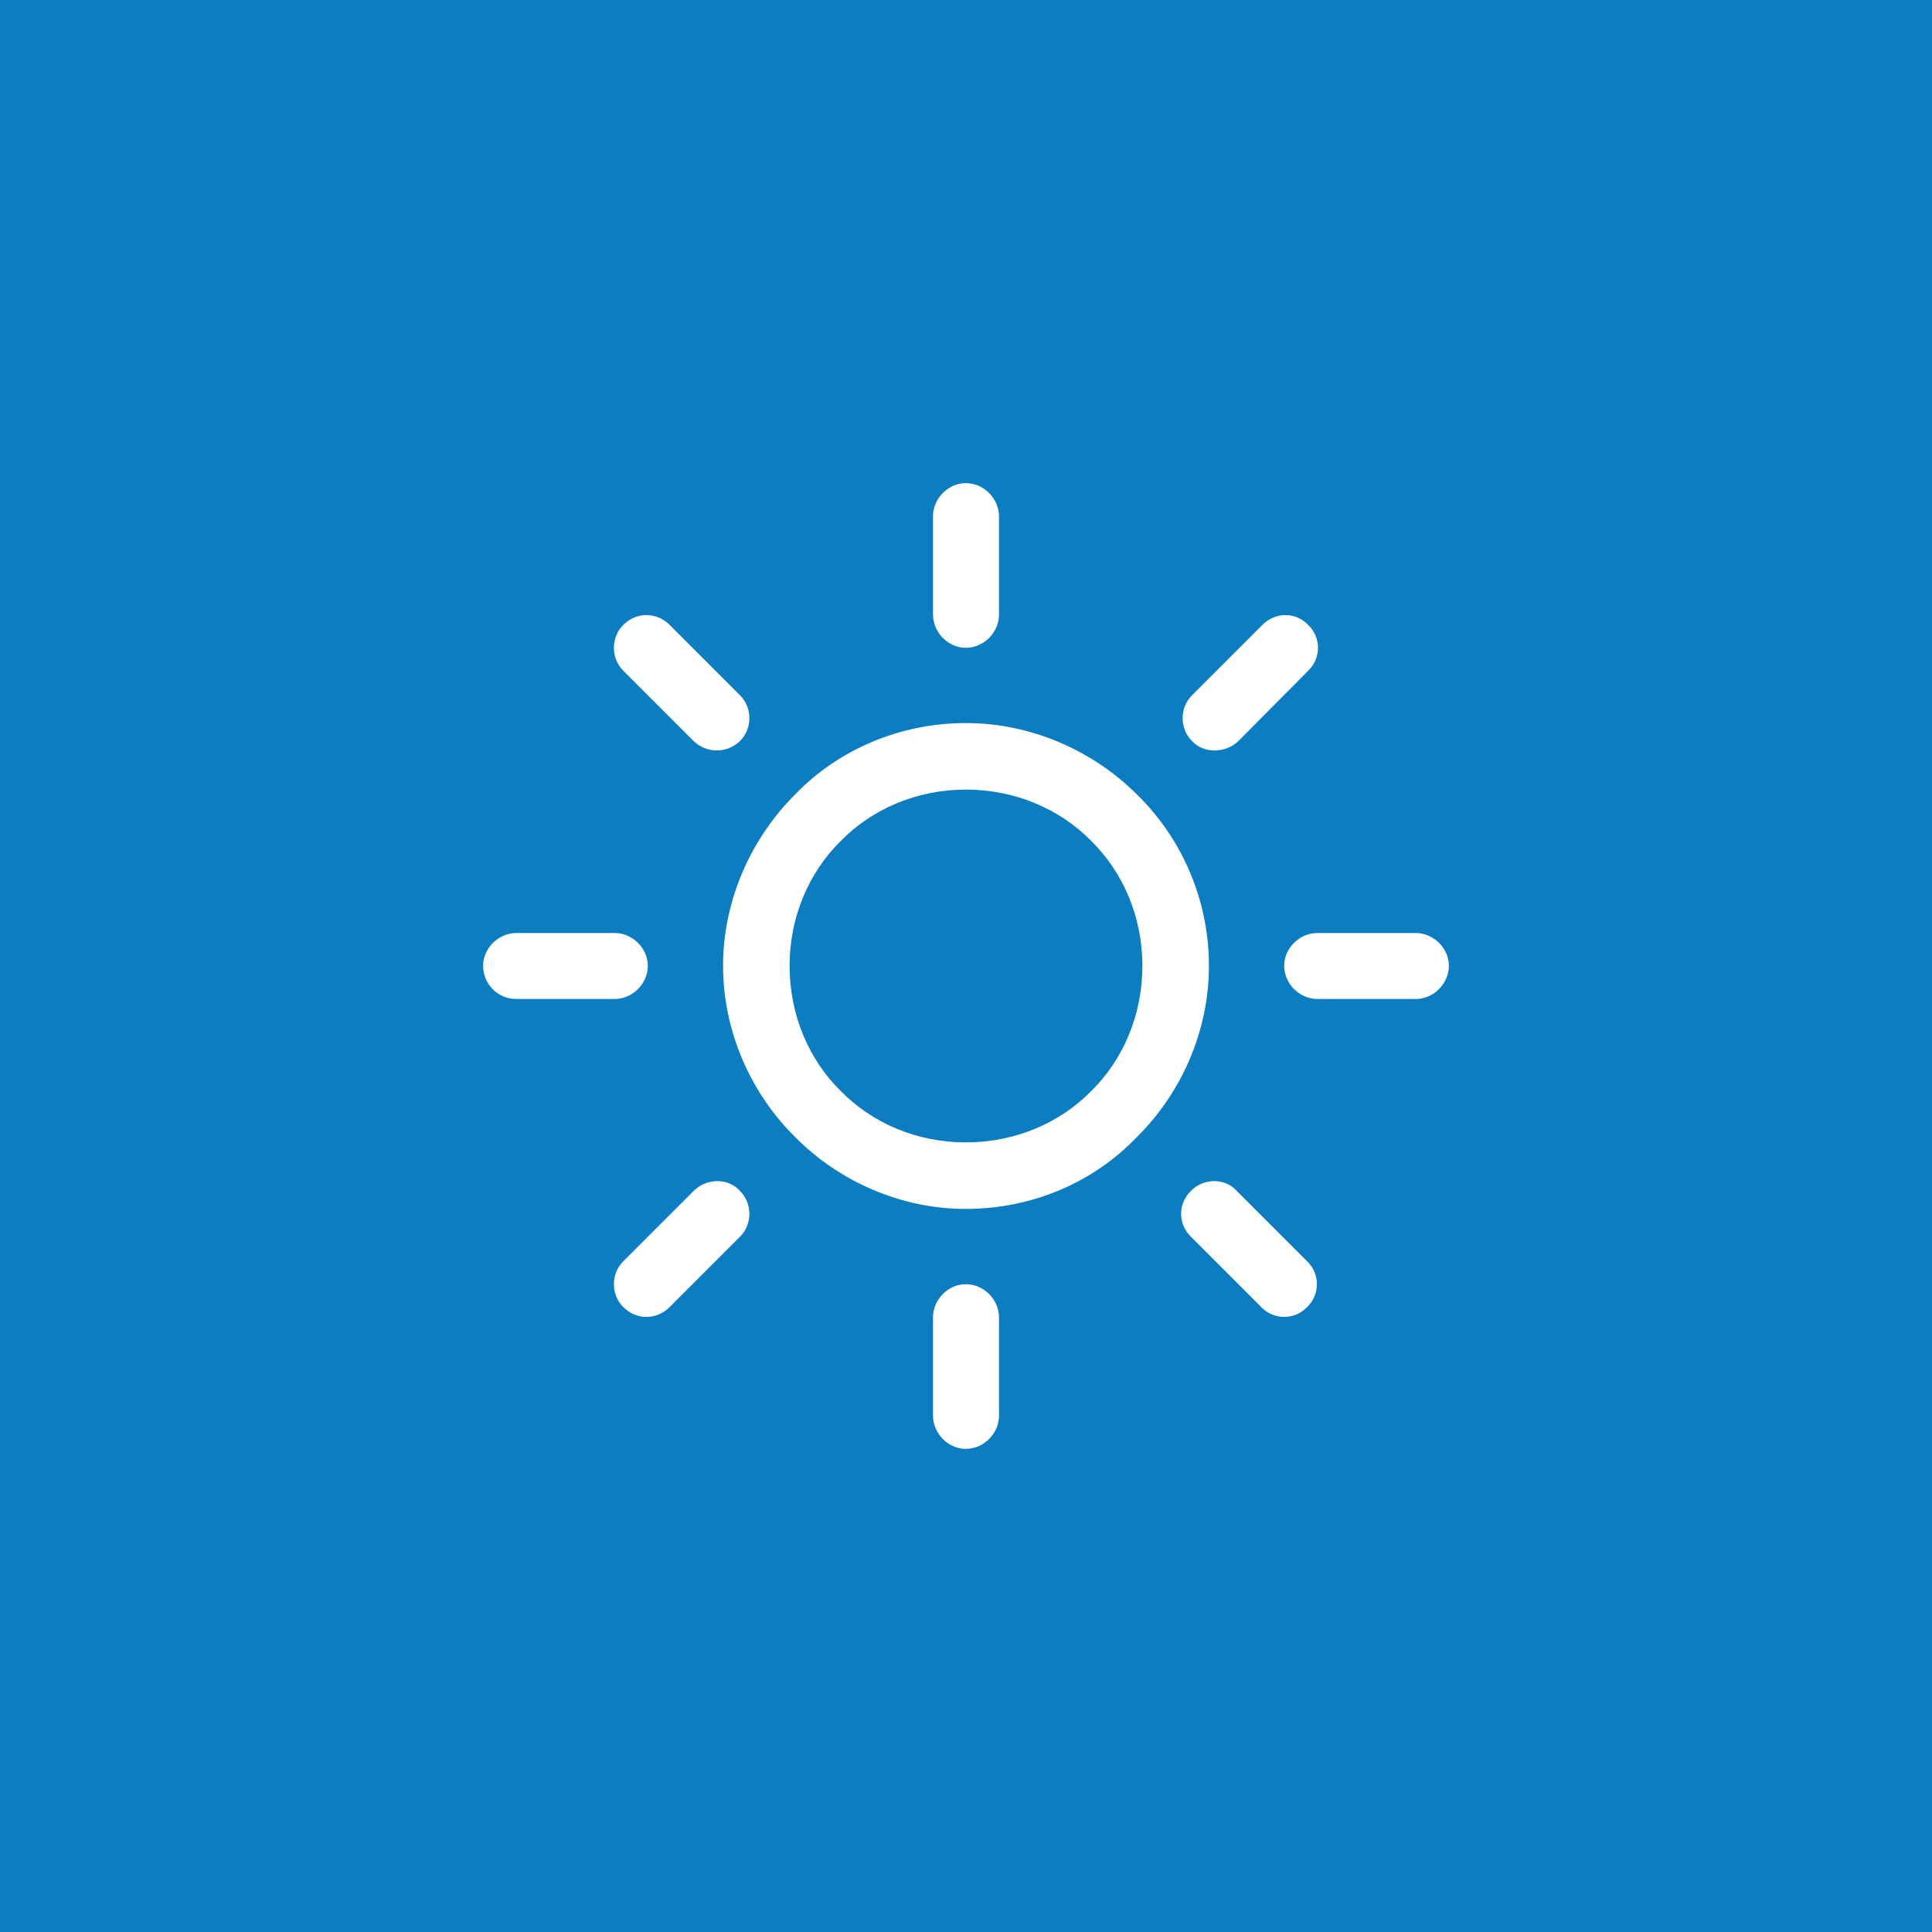 <?xml version="1.0" encoding="UTF-8"?> <!-- Creator: CorelDRAW X7 --> <svg xmlns="http://www.w3.org/2000/svg" xmlns:xlink="http://www.w3.org/1999/xlink" xml:space="preserve" width="3543px" height="3543px" style="shape-rendering:geometricPrecision; text-rendering:geometricPrecision; image-rendering:optimizeQuality; fill-rule:evenodd; clip-rule:evenodd" viewBox="0 0 3543 3543"> <defs> <style type="text/css"> <![CDATA[ .fil0 {fill:#0D7DC2} ]]> </style> </defs> <g id="Слой_x0020_1">  <path class="fil0" d="M0 0l3543 0 0 3543 -3543 0 0 -3543zm2085 1457c-79,-79 -192,-131 -314,-131 -121,0 -234,49 -313,131 -80,80 -132,193 -132,314 0,122 52,235 132,314 79,80 192,132 313,132 122,0 235,-49 314,-132 80,-79 132,-192 132,-314 0,-121 -50,-234 -132,-314zm-728 -182l-129 -129c-24,-24 -61,-24 -85,0 -23,23 -23,61 0,84l129 129c24,23 61,23 85,0 23,-23 23,-61 0,-84zm0 909c-21,-24 -61,-24 -85,0l-129 129c-23,23 -23,61 0,84 24,24 61,24 85,0l129 -129c23,-23 23,-61 0,-84zm-230 -473l-180 0c-33,0 -61,28 -61,60 0,33 26,61 61,61l180 0c33,0 61,-28 61,-61 0,-32 -28,-60 -61,-60zm1272 -565c-23,-24 -60,-24 -84,0l-129 129c-23,23 -23,61 0,84 21,23 61,23 85,0l128 -129c24,-23 24,-61 0,-84zm-628 -260c-32,0 -60,28 -60,61l0 180c0,33 28,61 60,61 33,0 61,-28 61,-61l0 -180c0,-33 -28,-61 -61,-61zm626 1427l-129 -129c-21,-24 -61,-24 -84,0 -24,23 -24,61 0,84l129 129c23,24 61,24 84,0 24,-23 24,-61 0,-84zm-626 42c-32,0 -60,28 -60,61l0 180c0,33 28,61 60,61 33,0 61,-28 61,-61l0 -180c0,-33 -28,-61 -61,-61zm825 -644l-180 0c-33,0 -61,28 -61,60 0,33 28,61 61,61l180 0c33,0 61,-28 61,-61 0,-32 -28,-60 -61,-60zm-595 290c-58,59 -140,94 -230,94 -89,0 -171,-35 -229,-94 -59,-58 -94,-140 -94,-230 0,-89 35,-171 94,-229 58,-59 140,-94 229,-94 90,0 172,35 230,94 59,58 94,140 94,229 0,90 -35,172 -94,230z"></path> </g> </svg> 